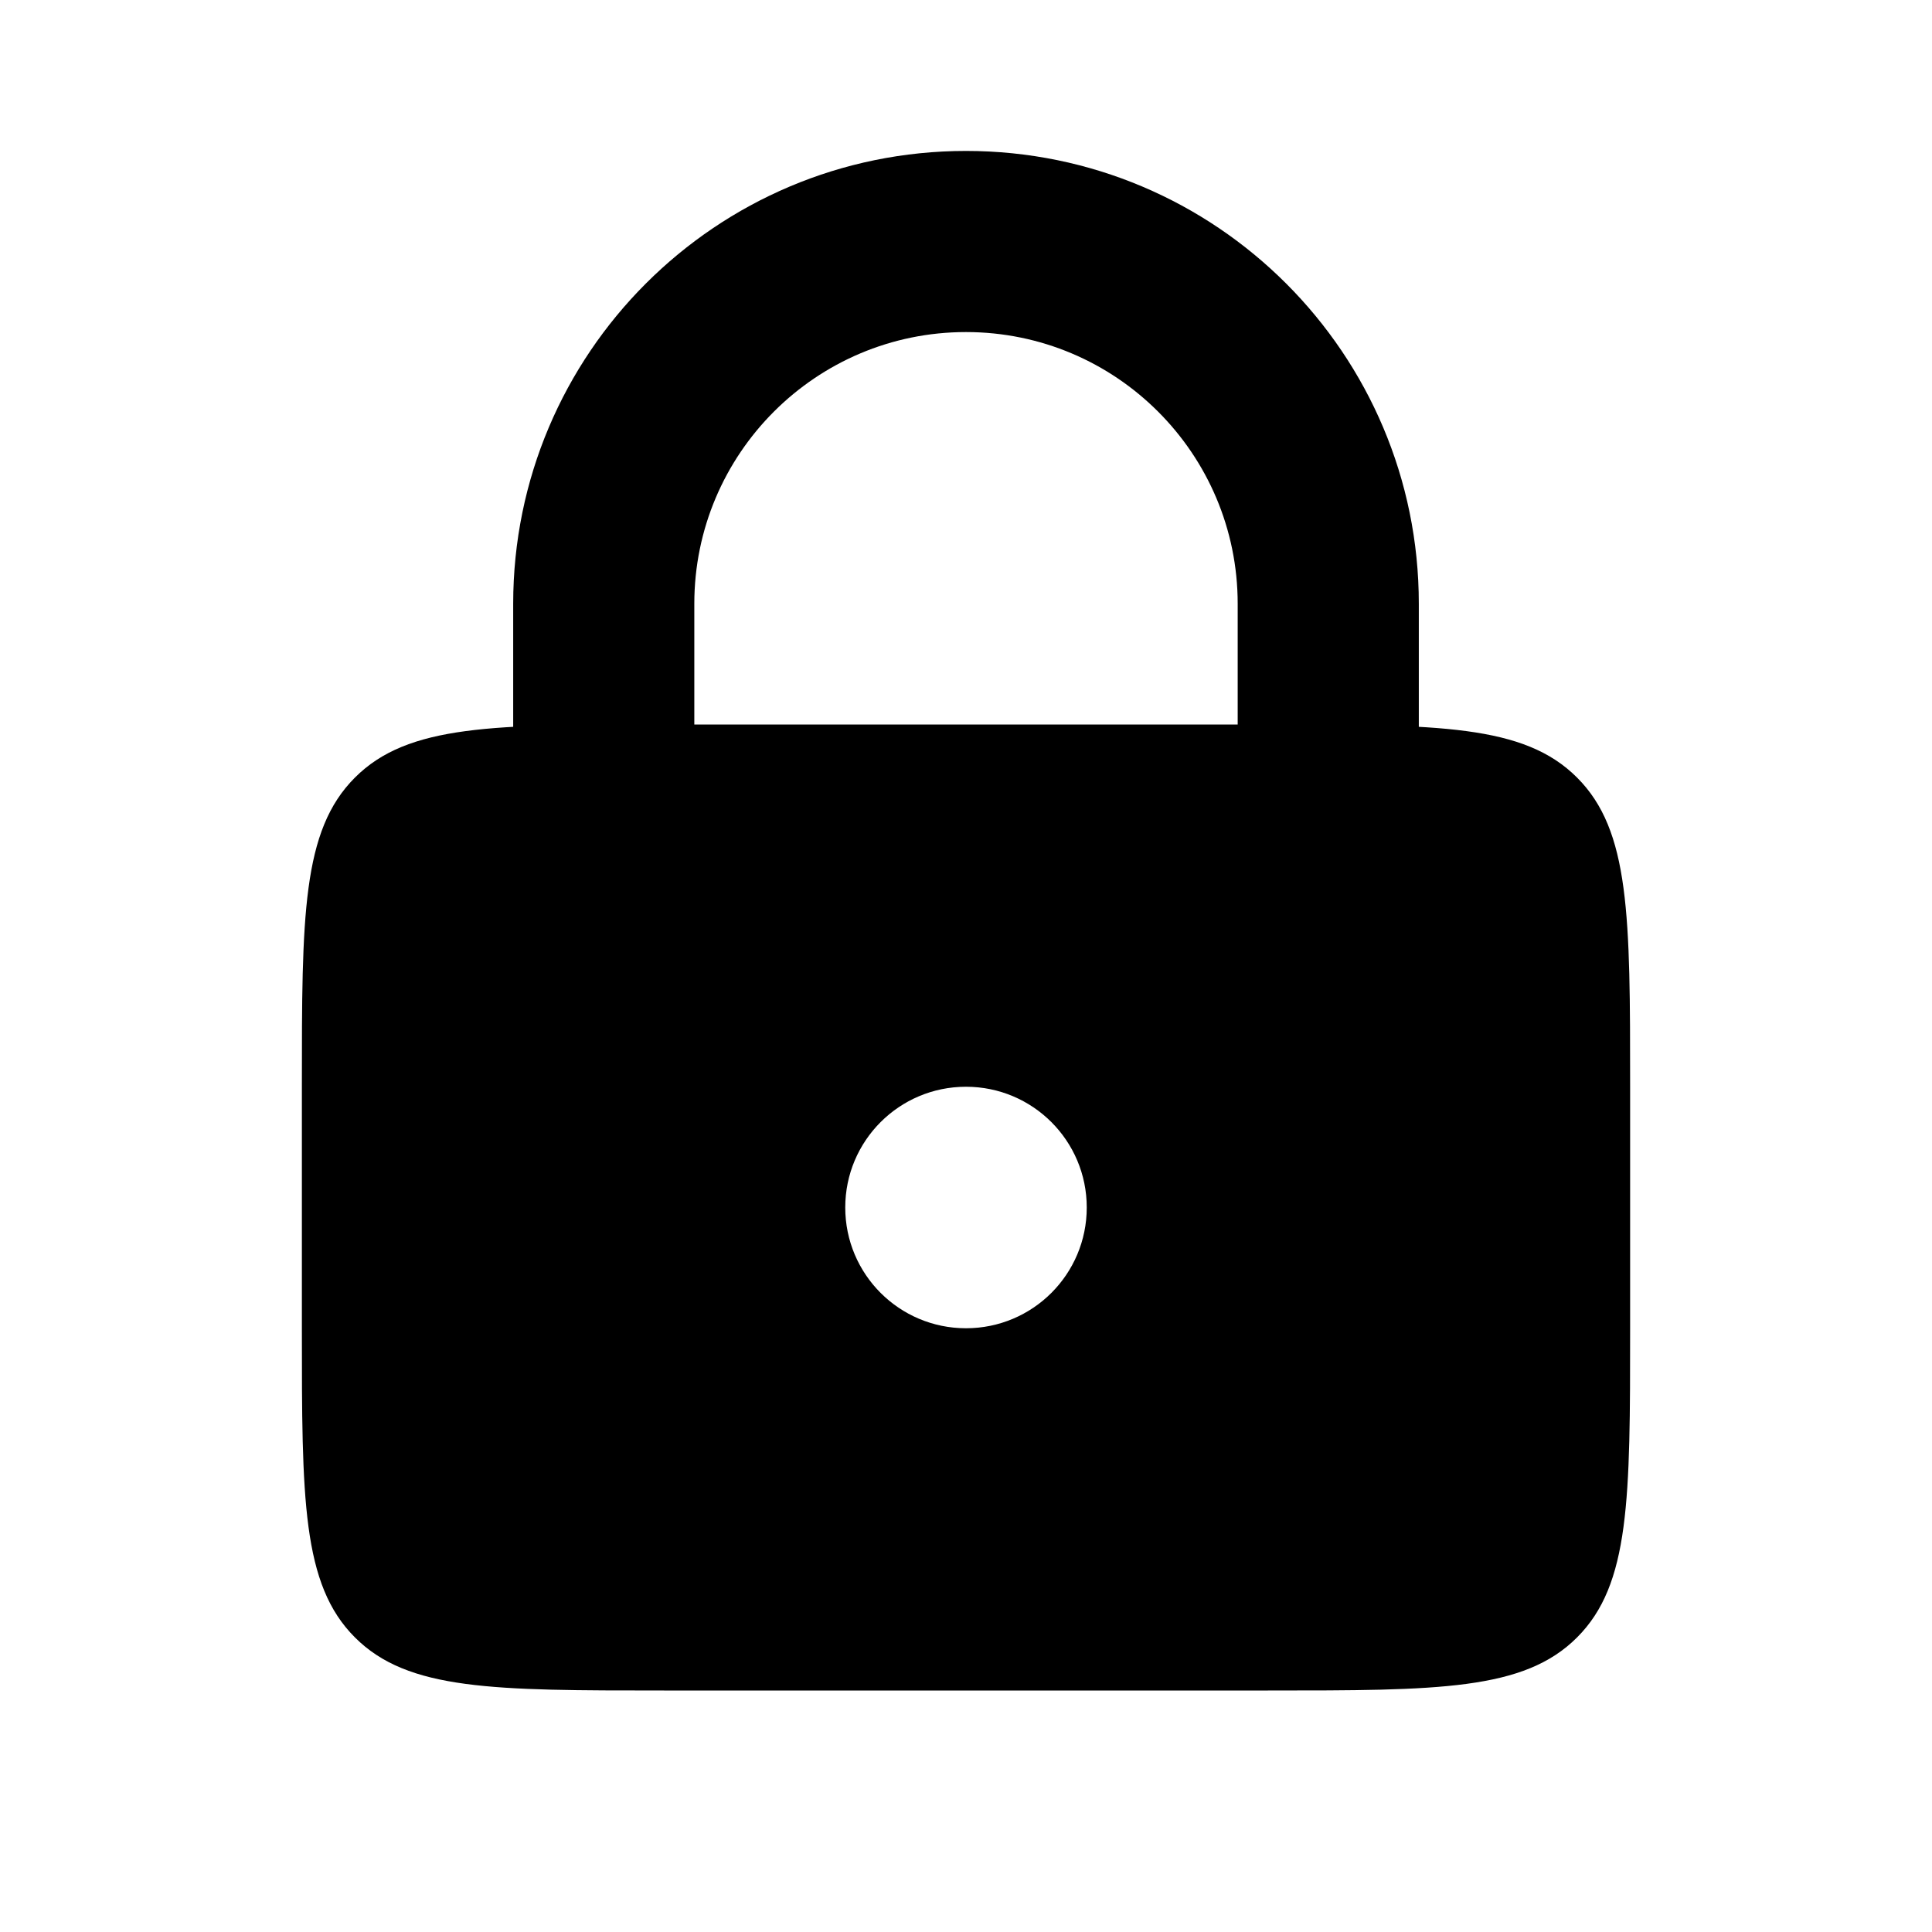 <svg width="32" height="32" viewBox="0 0 32 32" fill="none" xmlns="http://www.w3.org/2000/svg">
<path fill-rule="evenodd" clip-rule="evenodd" d="M16 5.5C13.515 5.5 11.5 7.515 11.5 10V16H8.5V10C8.5 5.858 11.858 2.5 16 2.5C20.142 2.5 23.5 5.858 23.5 10V16H20.5V10C20.5 7.515 18.485 5.5 16 5.5Z" fill="black"/>
<path fill-rule="evenodd" clip-rule="evenodd" d="M5.879 12.879C5 13.757 5 15.172 5 18V22C5 24.828 5 26.243 5.879 27.121C6.757 28 8.172 28 11 28H21C23.828 28 25.243 28 26.121 27.121C27 26.243 27 24.828 27 22V18C27 15.172 27 13.757 26.121 12.879C25.243 12 23.828 12 21 12H11C8.172 12 6.757 12 5.879 12.879ZM16 22C17.105 22 18 21.105 18 20C18 18.895 17.105 18 16 18C14.895 18 14 18.895 14 20C14 21.105 14.895 22 16 22Z" fill="black"/>
</svg>
